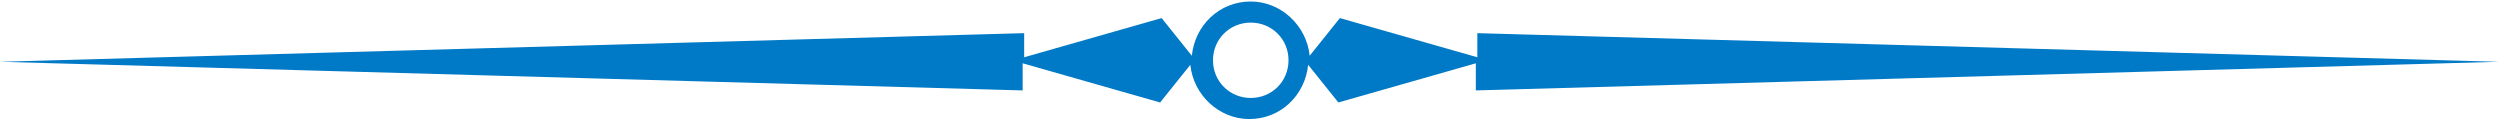 <svg width="714" height="34" viewBox="0 0 714 34" fill="none" xmlns="http://www.w3.org/2000/svg">
<g clip-path="url(#clip0)">
<path d="M421.929 16.355L382.669 5.165L374.041 15.924C373.178 7.317 365.844 0.431 357.216 0.431C348.156 0.431 341.253 7.317 340.39 15.924L331.762 5.165L292.503 16.355V9.469L0 17.646L292.071 25.823V18.076L331.331 29.266L339.959 18.507C340.822 27.114 348.156 34 356.784 34C365.844 34 372.747 27.114 373.61 18.507L382.238 29.266L421.497 18.076V25.823L713.569 17.646L421.929 9.469V16.355ZM357.216 27.975C351.176 27.975 346.43 23.241 346.43 17.215C346.43 11.19 351.176 6.456 357.216 6.456C363.256 6.456 368.001 11.19 368.001 17.215C368.001 23.241 363.256 27.975 357.216 27.975Z" fill="#0079c6"/>
</g>
<defs>
<clipPath id="clip0">
<rect width="714" height="34" fill="white"/>
</clipPath>
</defs>
</svg>
